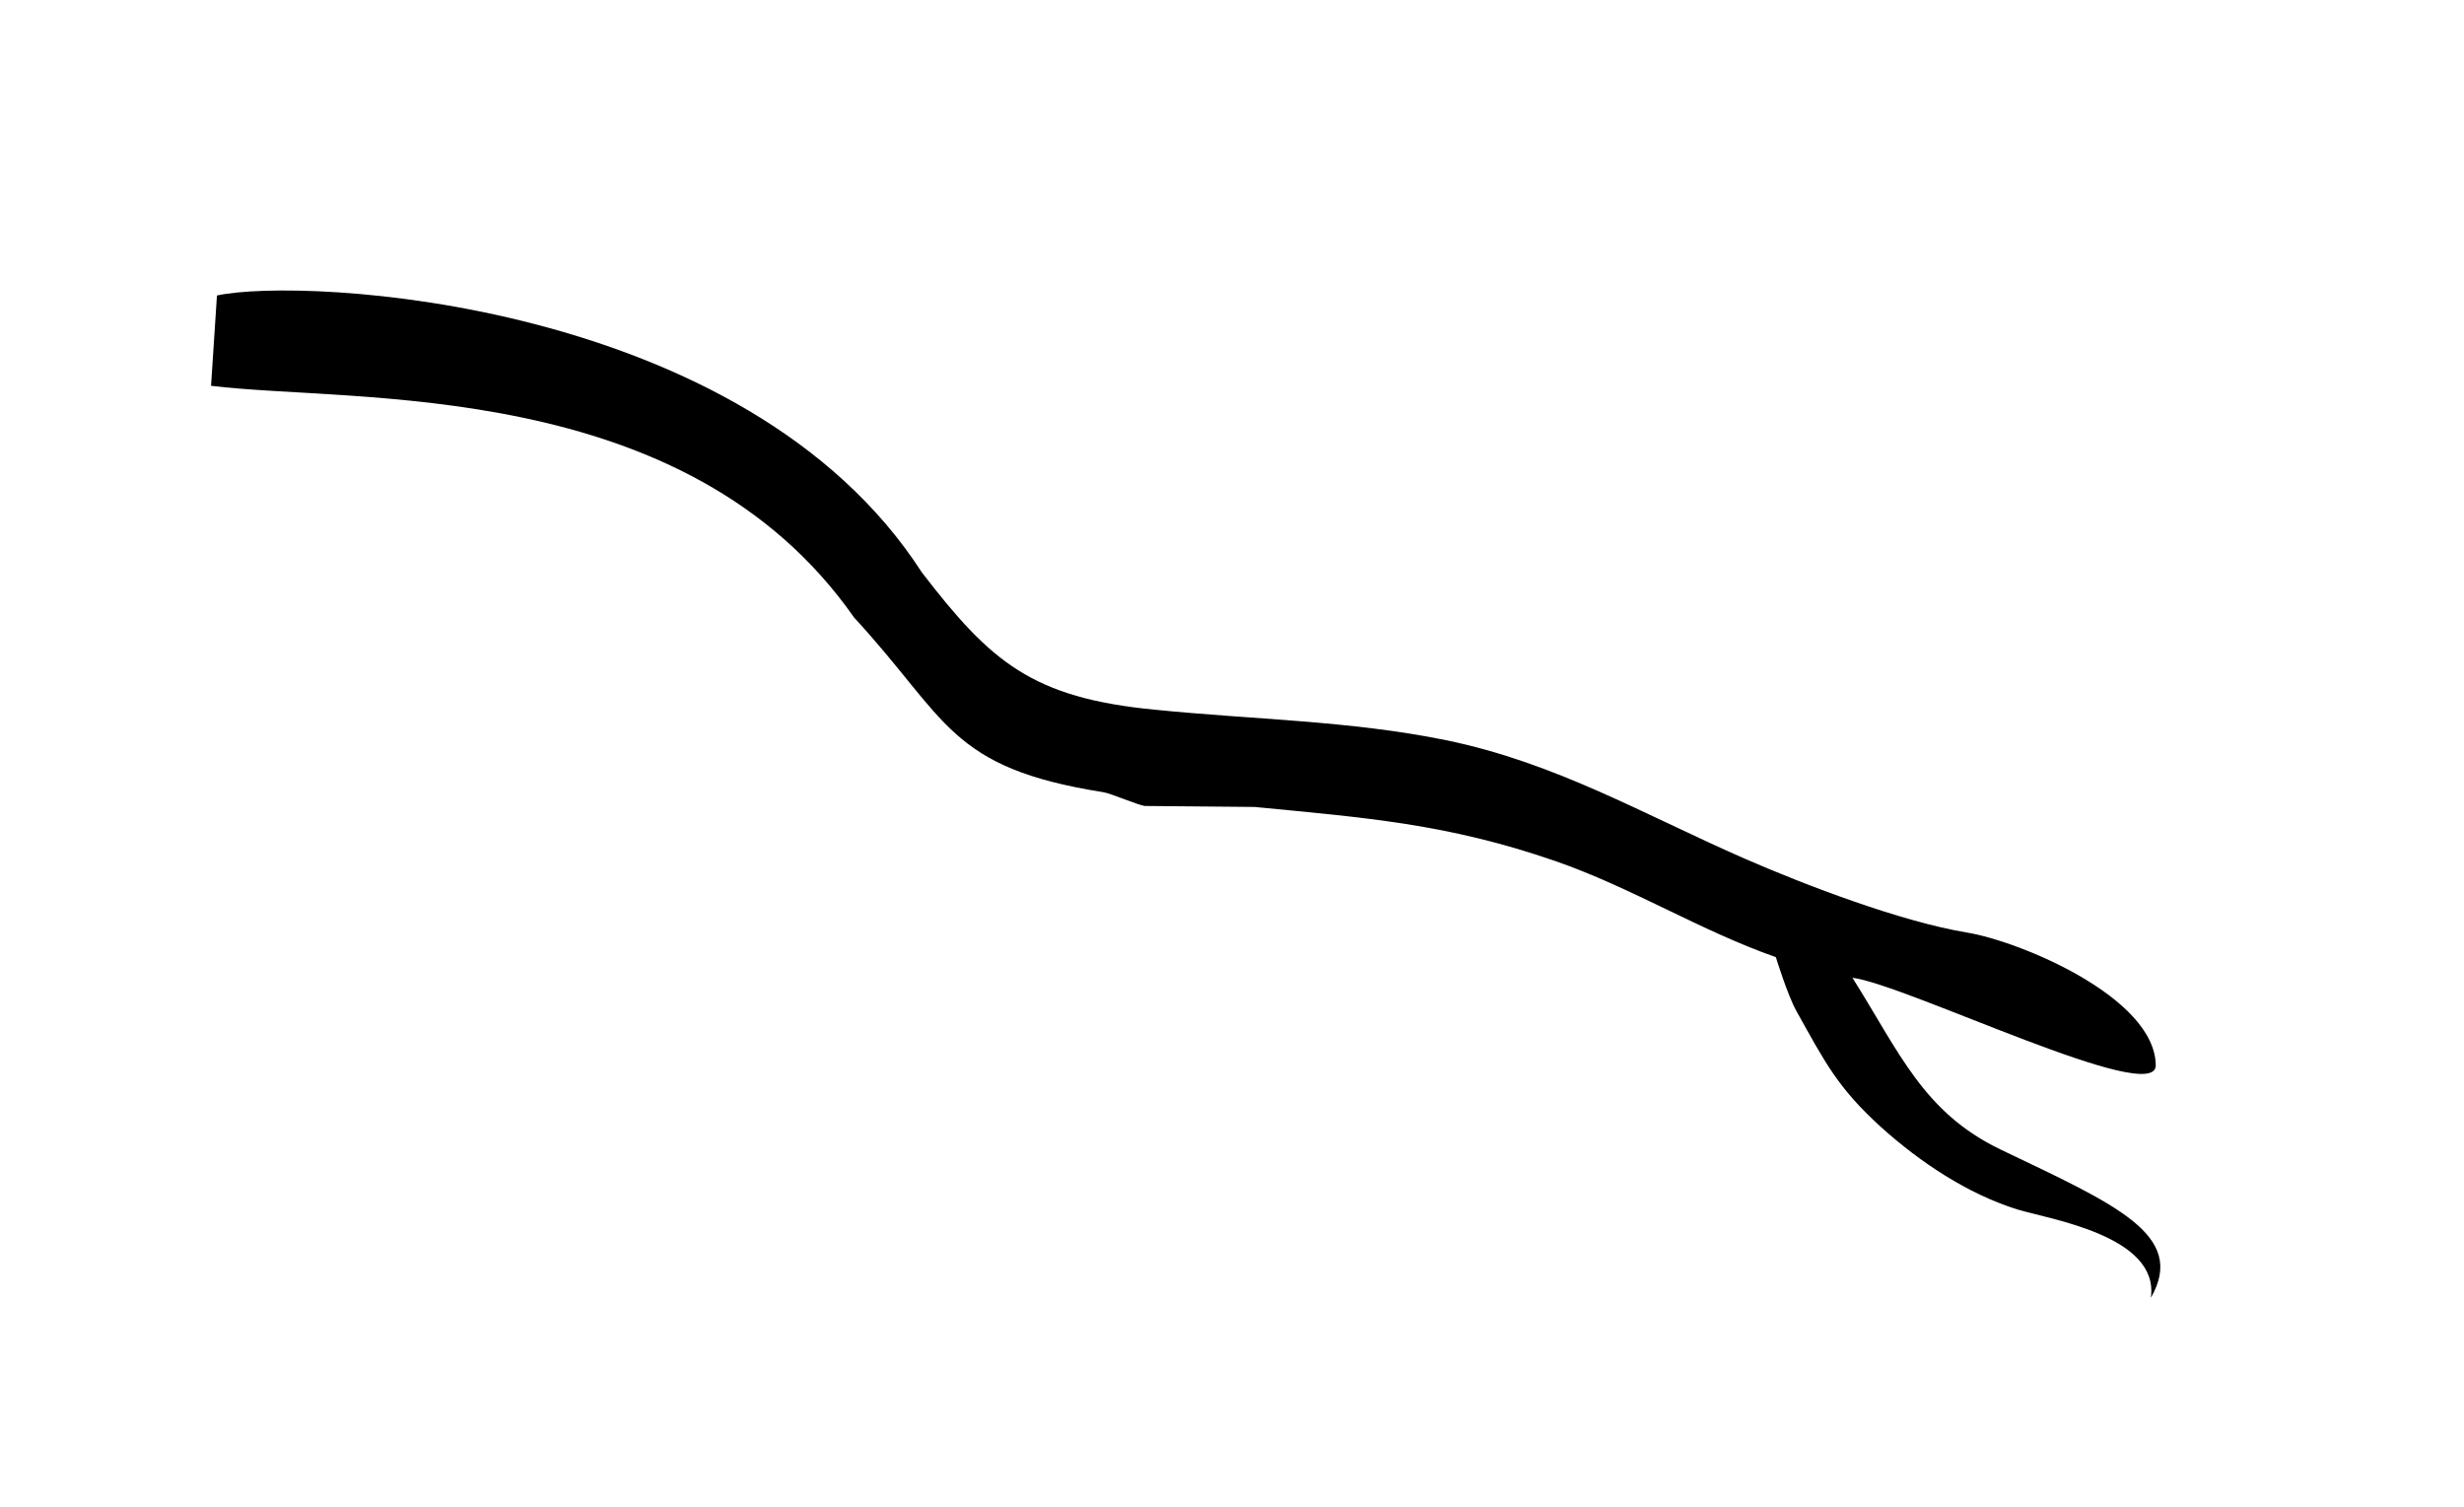 <?xml version="1.0" encoding="utf-8"?>
<!-- Generator: Adobe Illustrator 23.0.4, SVG Export Plug-In . SVG Version: 6.00 Build 0)  -->
<svg version="1.1" id="Layer_1" xmlns="http://www.w3.org/2000/svg" xmlns:xlink="http://www.w3.org/1999/xlink" x="0px" y="0px"
	 viewBox="0 0 251 153.5" style="enable-background:new 0 0 251 153.5;" xml:space="preserve">
<path d="M127.8,82.2c11.3,1.1,19.6,1.7,30.6,5.5c7.8,2.7,14.8,7.1,22.5,9.8c0,0,1.2,3.9,2.1,5.5c2.9,5.2,4.2,7.8,8.6,11.8
	c4,3.6,8.8,6.8,13.9,8.4c3.3,1,14.5,2.7,13.6,9c3.7-6.4-3.6-9.5-15.3-15.1c-7.9-3.8-10.3-9.9-15.1-17.5c5.5,0.7,31,13.2,30.9,8.9
	c-0.1-6.9-13.8-12.6-19.2-13.5c-6.7-1.1-16.4-4.8-22.6-7.5c-10.3-4.5-19.3-9.8-30.5-12.1c-9.8-2-19.7-2.1-29.6-3.1
	c-12.6-1.2-16.8-4.9-23.8-14C75.9,30.4,30.8,28.2,22.1,30.1l-0.6,9.2c14.6,1.8,48.3-1,65.5,23.6c9.6,10.4,9.6,15.3,25.4,17.8
	c0.7,0.1,3.5,1.3,4.2,1.4L127.8,82.2z"/>
</svg>
